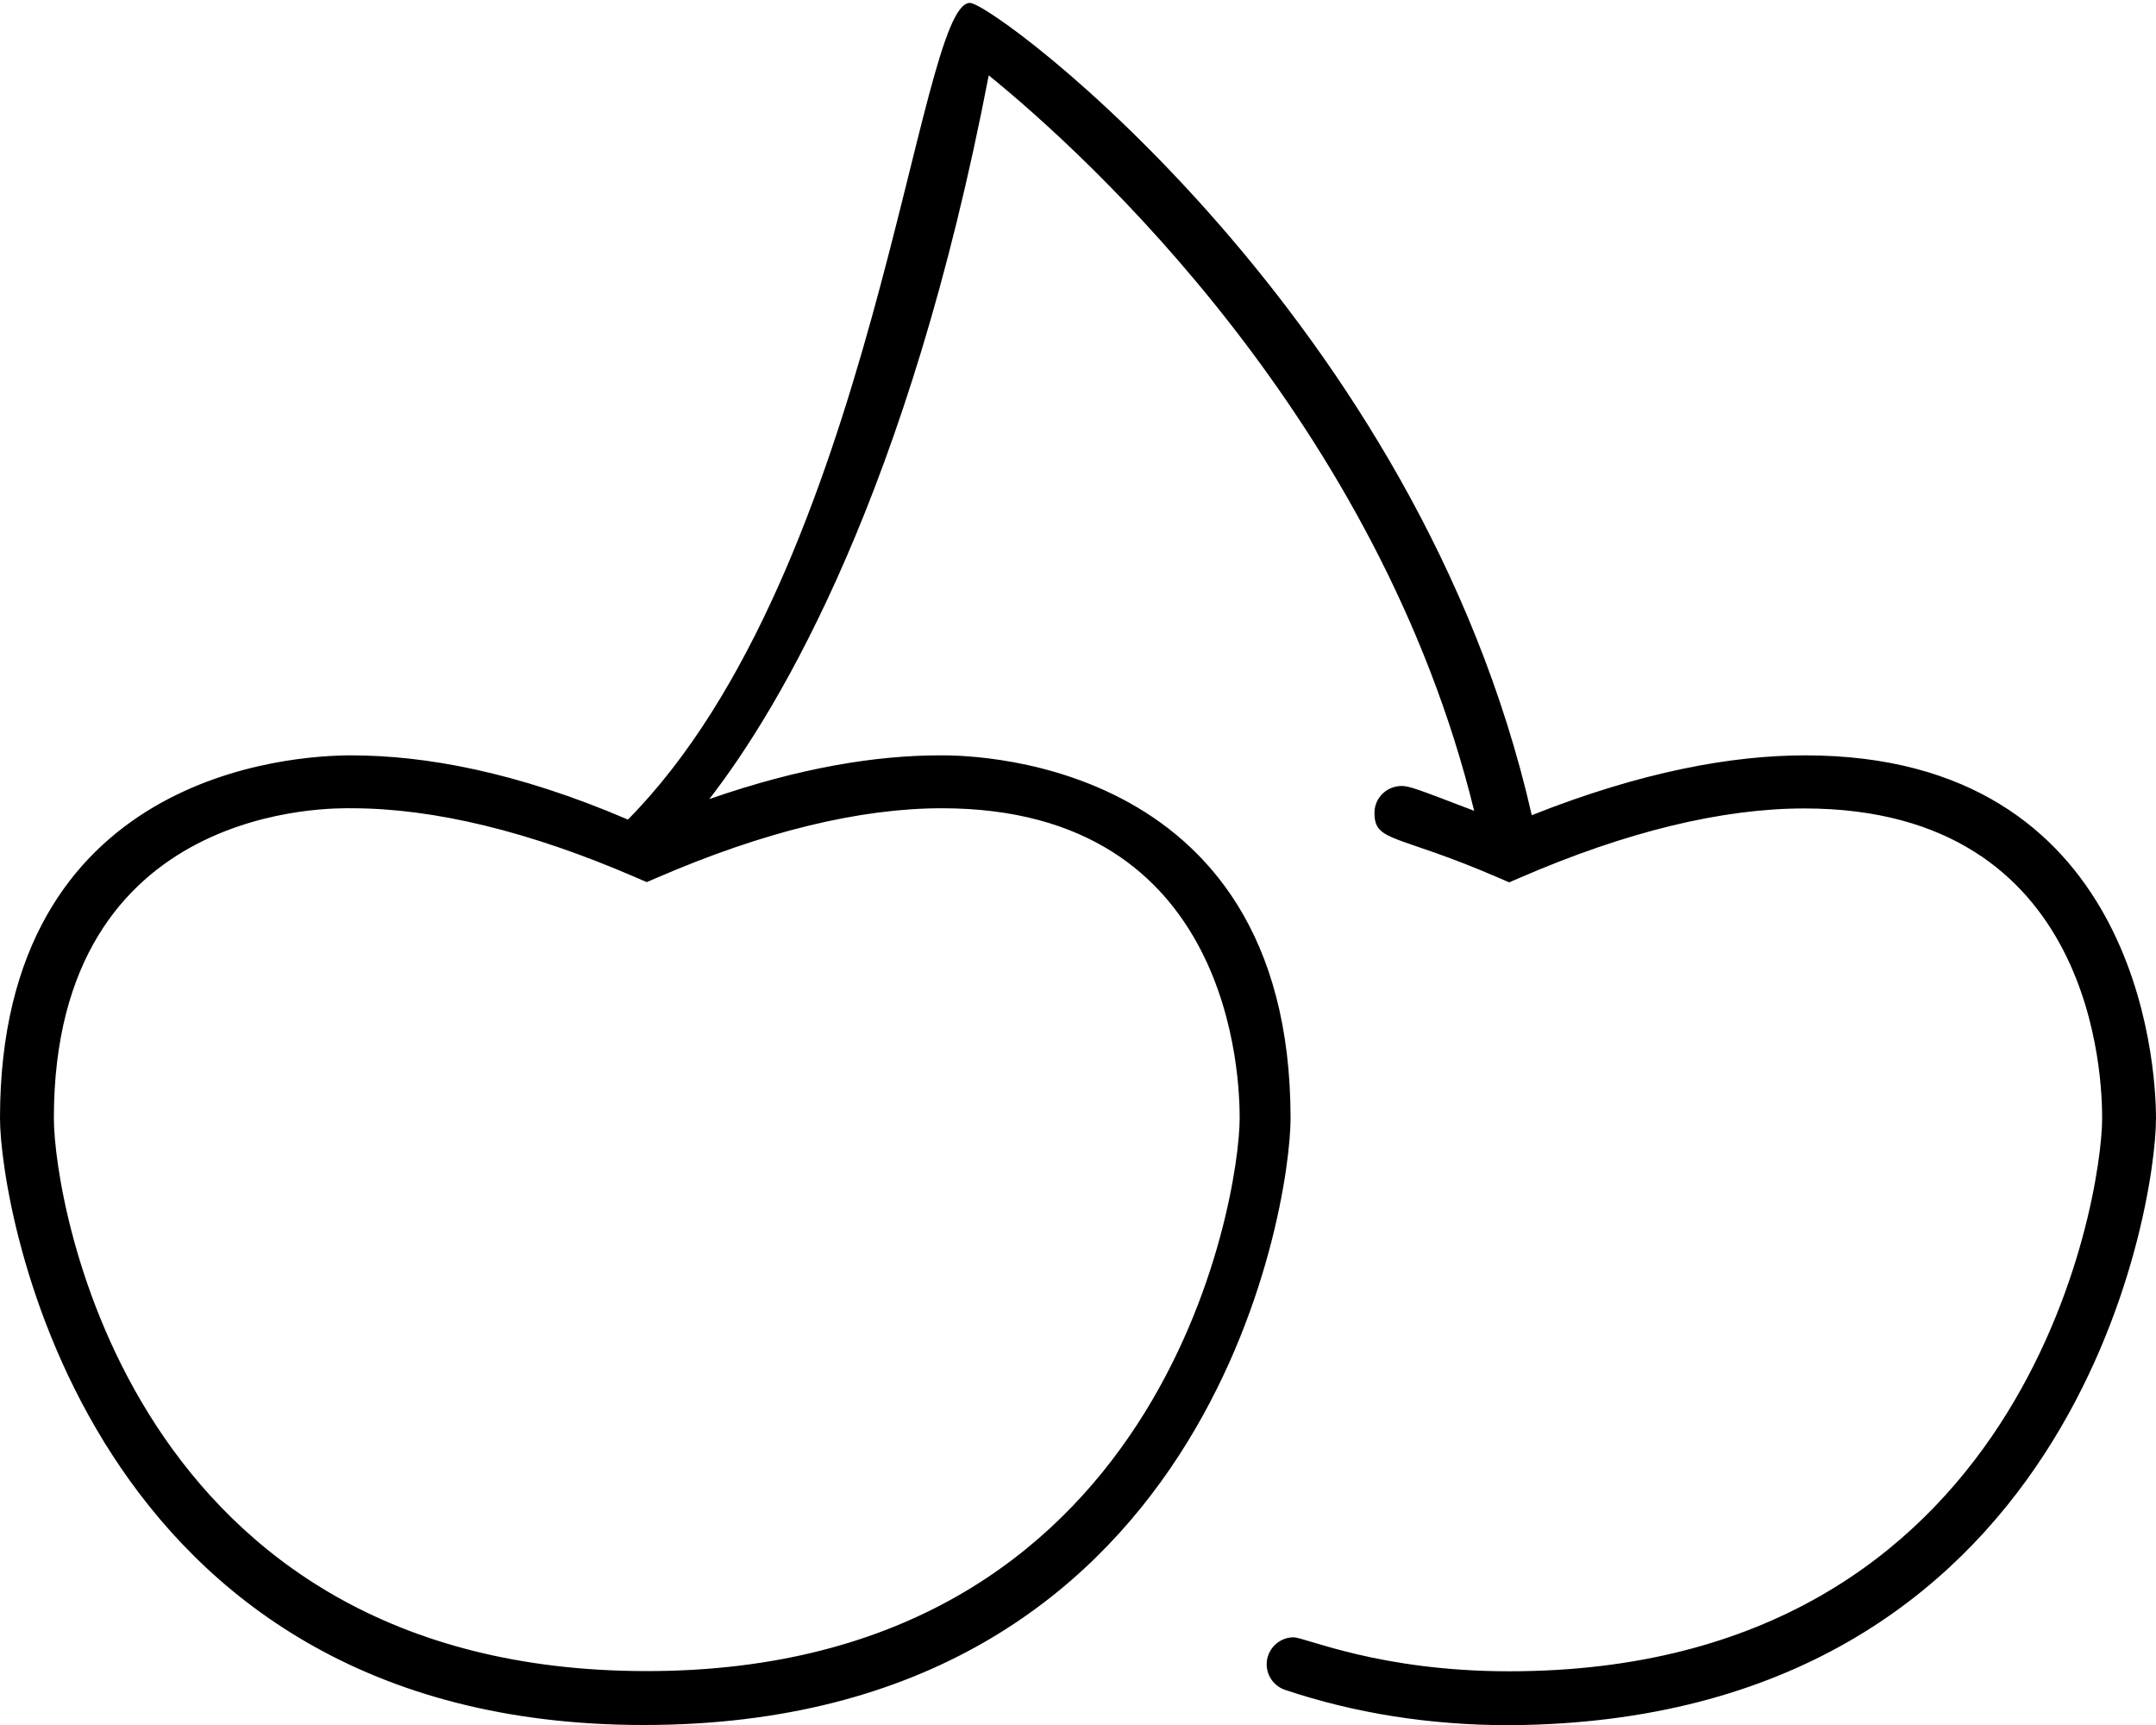 <svg xmlns="http://www.w3.org/2000/svg" viewBox="0 0 640 512"><!--! Font Awesome Pro 6.2.0 by @fontawesome - https://fontawesome.com License - https://fontawesome.com/license (Commercial License) Copyright 2022 Fonticons, Inc. --><path d="M535.9 224.2c-21.83 0-48.63 4.836-81.2 17.76c-33.48-147.3-159.4-241.1-166.8-241.1c-15.72 0-28.1 168.1-101.5 242.4C153.4 229.1 126.2 224.2 104.2 224.2C86.96 224.2 0 229.2 0 331.9c0 26.4 25.2 180.1 191.1 180.1c167.5 0 192-153.1 192-180.1c0-109.6-99.52-107.7-104.1-107.7c-18.92 0-41.56 3.623-68.45 12.98C231.9 209.7 269.9 145.2 293.5 22.36c29.67 24.06 115.8 102.8 144.1 218.3c-17.12-6.562-19.29-7.372-21.52-7.372c-3.445 0-6.648 2.186-7.725 5.635c-.235 .777-.347 1.562-.347 2.334c0 8.863 6.452 6.107 36.81 19.26l3.187 1.375l3.187-1.375c31.58-13.69 60.01-20.56 84.43-20.56c86.87 0 88.39 81.12 88.39 92c0 23.52-22.41 164.1-176 164.1c-38.55 0-60.5-10.08-64.04-10.08c-4.335 0-7.966 3.582-7.966 8.006c0 3.351 2.129 6.481 5.478 7.593c20.72 6.953 43.07 10.48 66.47 10.48C615.4 511.1 640 358.9 640 331.9C640 315.3 634.3 224.2 535.9 224.2zM279.6 239.9c86.87 0 88.39 81.12 88.39 92c0 23.52-22.41 164.1-176 164.1c-153.3 0-176-139.1-176-164.1c0-94.5 83.96-92 88.38-92c24.44 0 52.84 6.859 84.43 20.55l3.187 1.375l3.187-1.375C226.8 246.8 255.2 239.9 279.6 239.9z"/></svg>